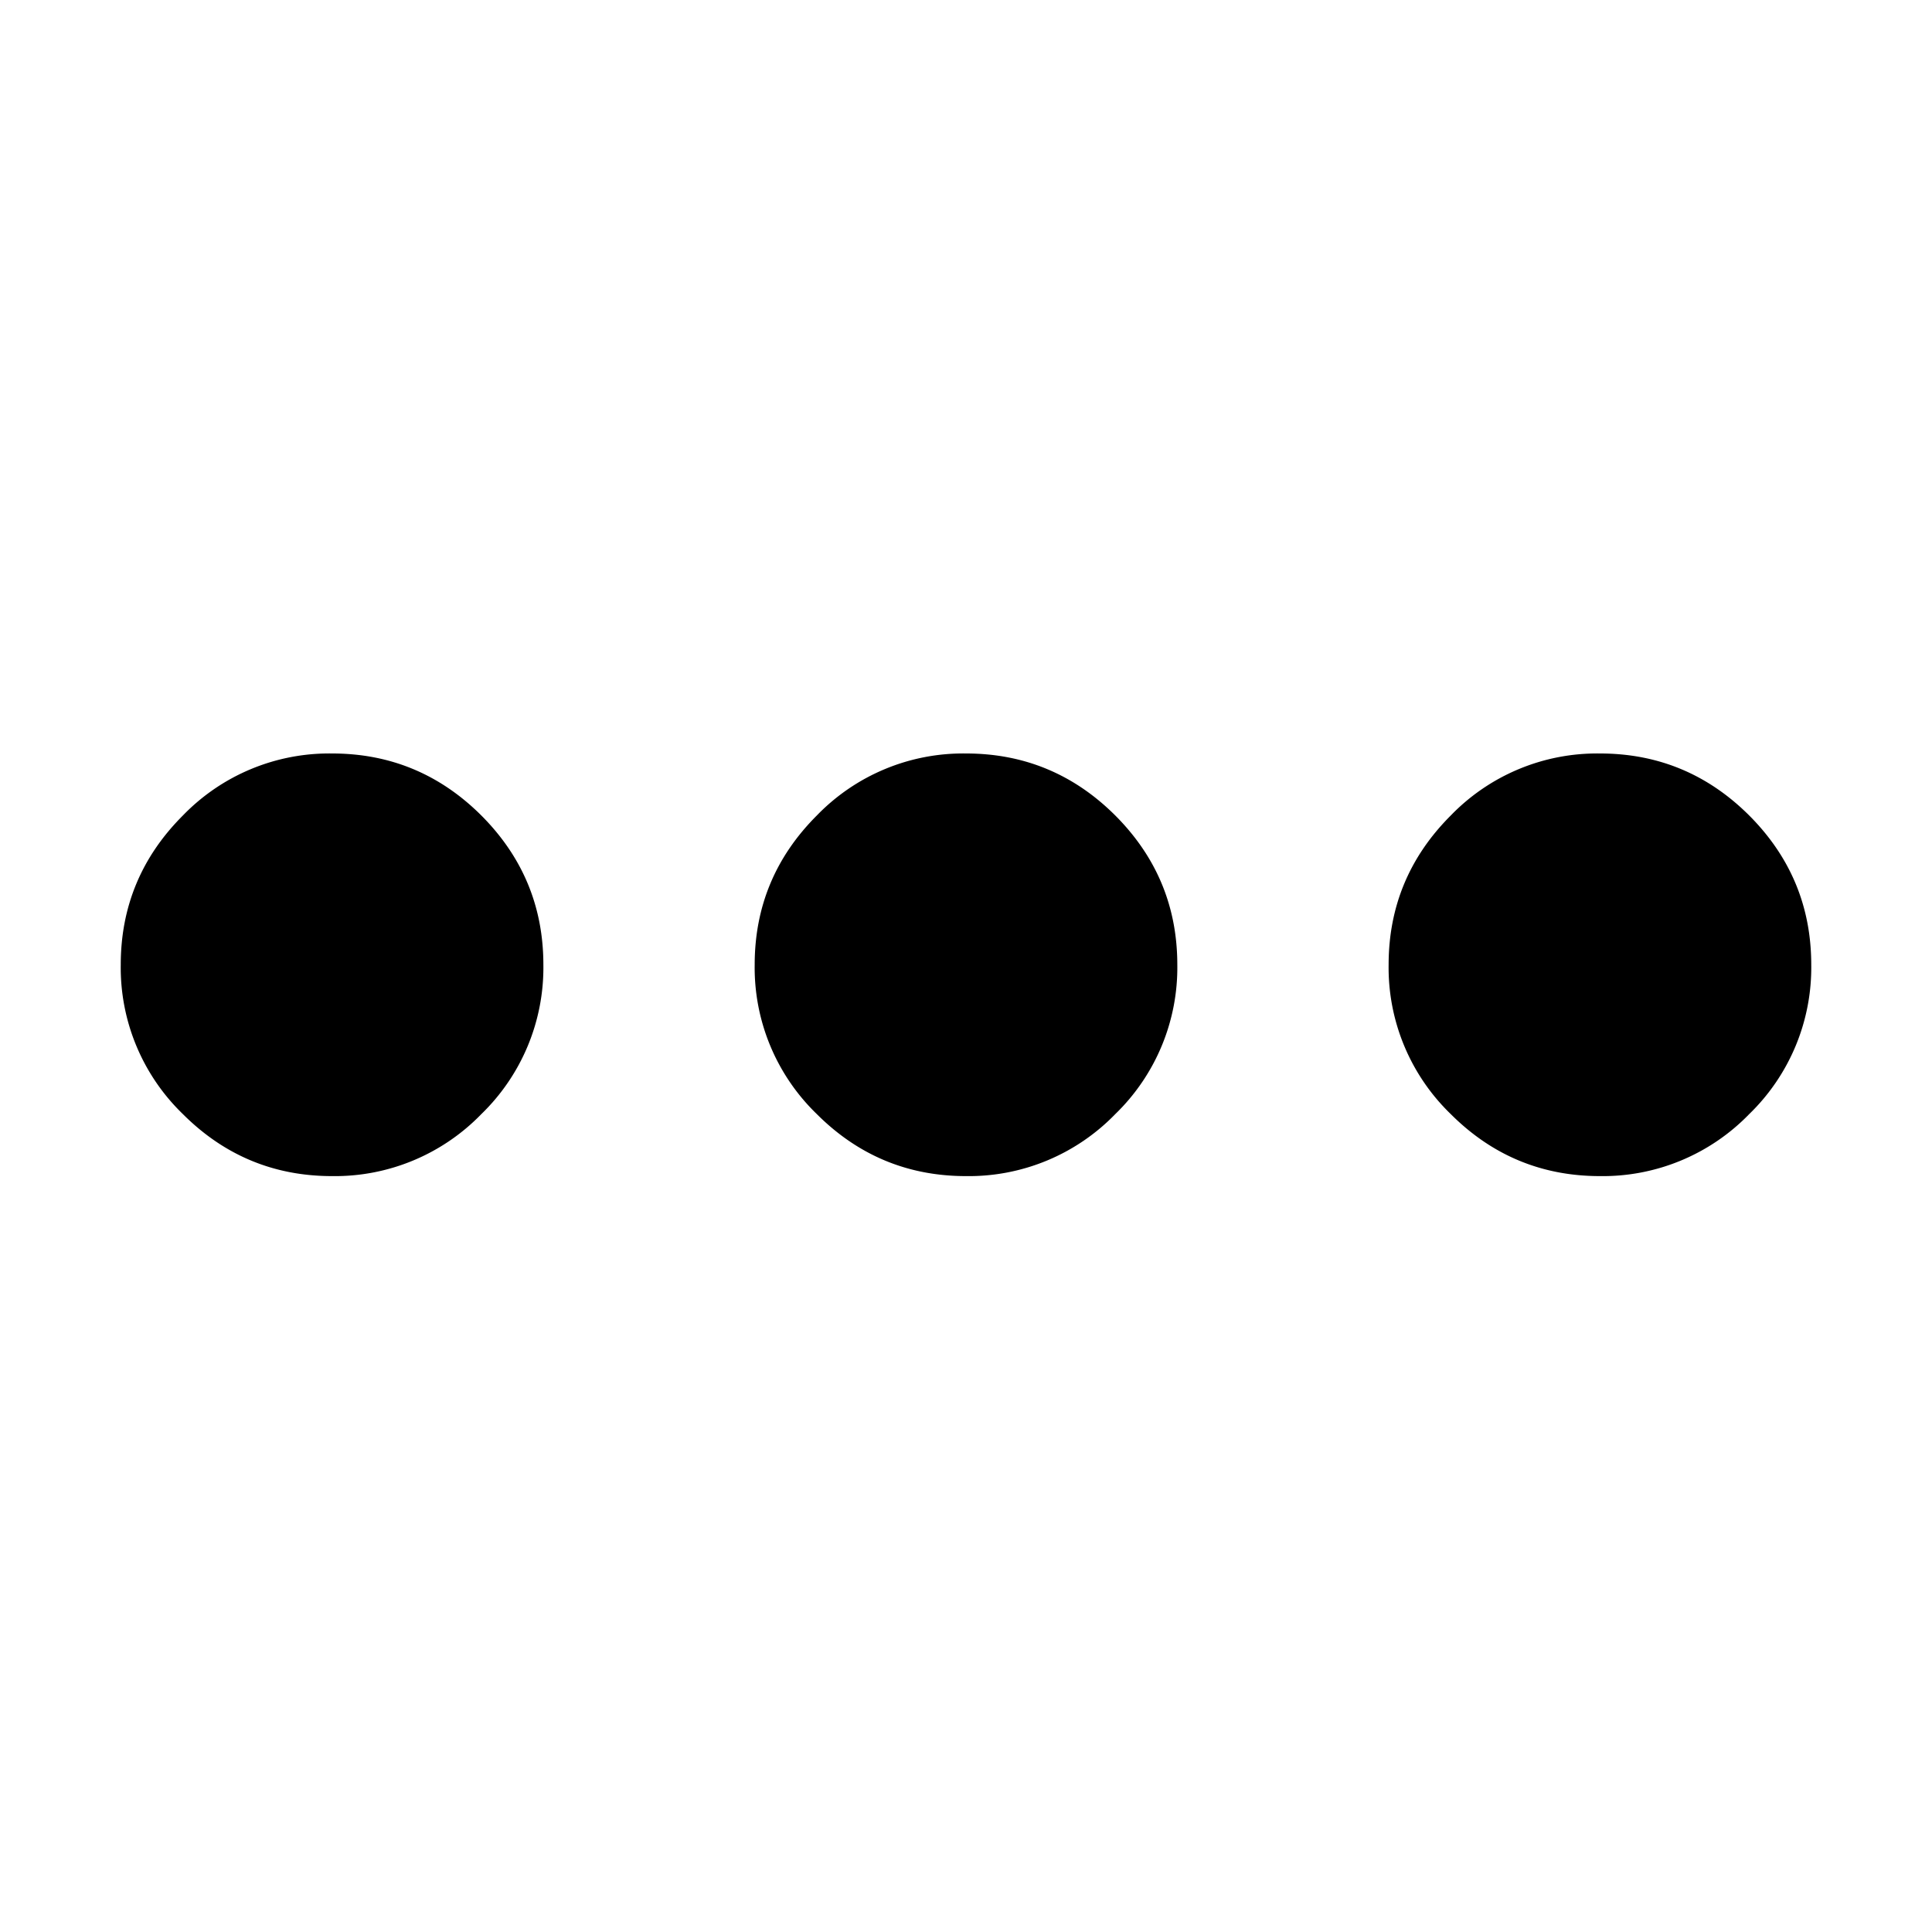 <svg viewBox="0 0 16 16" height="16" width="16" xmlns="http://www.w3.org/2000/svg" xml:space="preserve" style="fill-rule:evenodd;clip-rule:evenodd;stroke-linejoin:round;stroke-miterlimit:2"><path d="M6 14c-.55 0-1.021-.196-1.412-.587A1.927 1.927 0 0 1 4 12c0-.55.196-1.021.588-1.413A1.926 1.926 0 0 1 6 10c.55 0 1.021.196 1.413.587.391.392.587.863.587 1.413a1.93 1.93 0 0 1-.587 1.413A1.93 1.93 0 0 1 6 14Zm6 0c-.55 0-1.021-.196-1.412-.587A1.927 1.927 0 0 1 10 12c0-.55.196-1.021.588-1.413A1.926 1.926 0 0 1 12 10c.55 0 1.021.196 1.413.587.391.392.587.863.587 1.413a1.93 1.93 0 0 1-.587 1.413A1.93 1.93 0 0 1 12 14Zm6 0c-.55 0-1.021-.196-1.412-.587A1.927 1.927 0 0 1 16 12c0-.55.196-1.021.588-1.413A1.926 1.926 0 0 1 18 10c.55 0 1.021.196 1.413.587.391.392.587.863.587 1.413a1.93 1.93 0 0 1-.587 1.413A1.93 1.93 0 0 1 18 14Z" style="fill-rule:nonzero" transform="matrix(.875 0 0 .875 -2.5 -2.51)"/></svg>
